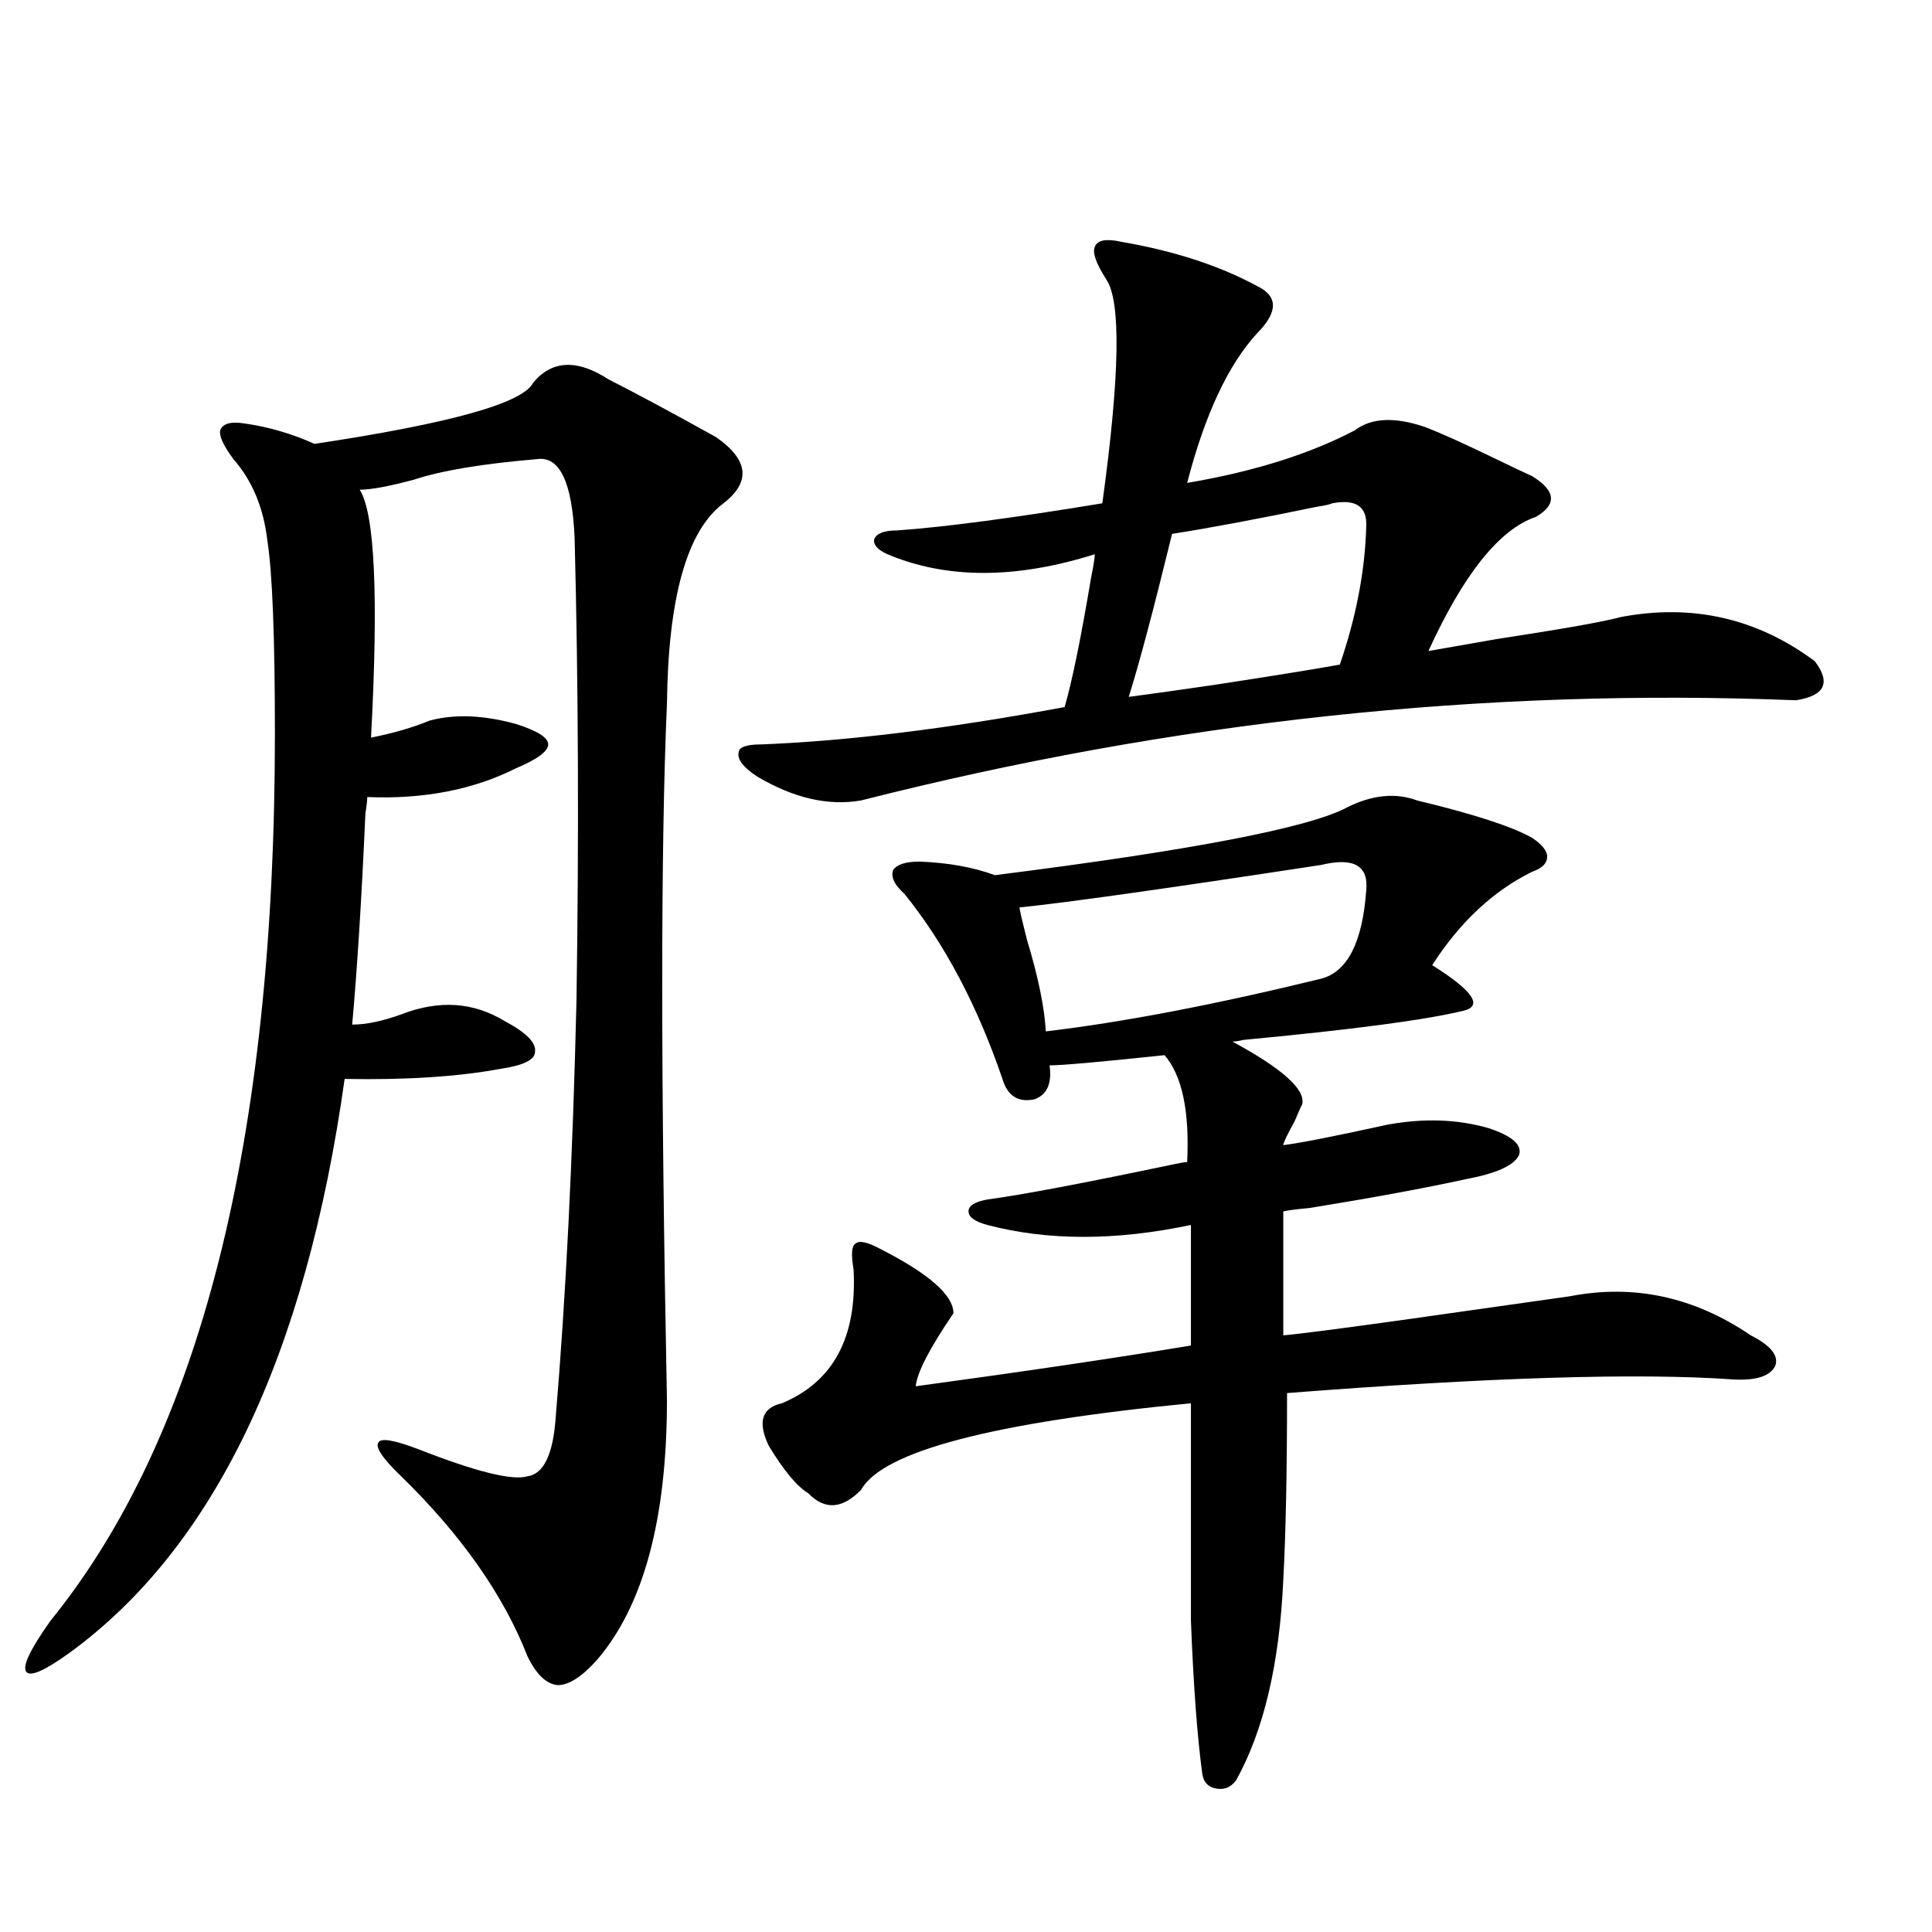 <?xml version="1.0" encoding="utf-8"?>
<!-- Generator: Adobe Illustrator 16.0.0, SVG Export Plug-In . SVG Version: 6.00 Build 0)  -->
<!DOCTYPE svg PUBLIC "-//W3C//DTD SVG 1.1//EN" "http://www.w3.org/Graphics/SVG/1.1/DTD/svg11.dtd">
<svg version="1.1" id="图层_1" xmlns="http://www.w3.org/2000/svg" xmlns:xlink="http://www.w3.org/1999/xlink" x="0px" y="0px"
	 width="1000px" height="1000px" viewBox="0 0 1000 1000" enable-background="new 0 0 1000 1000" xml:space="preserve">
<path d="M345.211,724.566c0,61.523-12.042,106.348-36.097,134.473c-7.805,8.789-14.634,13.184-20.487,13.184
	c-5.854-0.591-11.066-5.575-15.609-14.941c-12.362-31.641-34.146-62.69-65.364-93.164c-9.756-9.366-13.658-15.229-11.707-17.578
	c1.296-2.335,8.125-1.167,20.487,3.516c29.908,11.728,48.779,16.411,56.584,14.063c8.445-1.167,13.323-11.426,14.634-30.762
	c5.198-61.523,8.78-133.292,10.731-215.332c1.296-84.952,0.976-164.933-0.976-239.941c-1.311-28.702-7.805-42.188-19.512-40.43
	c-27.972,2.348-49.114,5.863-63.413,10.547c-13.018,3.516-22.438,5.273-28.292,5.273c7.805,12.305,9.756,55.083,5.854,128.32
	c11.707-2.335,21.783-5.273,30.243-8.789c13.003-3.516,27.957-2.925,44.877,1.758c11.052,3.516,16.585,7.031,16.585,10.547
	s-5.533,7.622-16.585,12.305c-22.118,11.138-47.804,16.122-77.071,14.941c0,1.758-0.335,4.696-0.976,8.789
	c-1.951,43.945-4.237,80.282-6.829,108.984c7.149,0,15.609-1.758,25.365-5.273c19.512-7.608,37.393-6.44,53.657,3.516
	c11.052,5.864,16.25,11.138,15.609,15.82c0,4.106-5.854,7.031-17.561,8.789c-22.118,4.106-49.114,5.864-80.974,5.273
	c-20.167,143.563-67.65,242.578-142.436,297.07c-13.018,9.366-20.487,12.593-22.438,9.668c-1.951-2.938,2.271-11.728,12.683-26.367
	c77.392-95.499,116.095-248.429,116.095-458.789c0-50.386-1.311-83.784-3.902-100.195c-1.951-16.988-7.805-31.051-17.561-42.188
	c-5.213-7.031-7.484-12.003-6.829-14.941c1.296-3.516,5.519-4.684,12.683-3.516c12.348,1.758,24.39,5.273,36.097,10.547
	c70.242-10.547,107.955-21.094,113.168-31.641c9.756-11.715,22.759-12.305,39.023-1.758c14.954,7.621,33.49,17.578,55.608,29.883
	c16.905,11.728,18.201,23.153,3.902,34.277c-18.871,14.063-28.627,48.642-29.268,103.711
	C341.949,438.043,341.949,558.165,345.211,724.566z M580.327,125.152c27.316,4.696,50.73,12.305,70.242,22.852
	c11.052,5.273,11.052,13.485,0,24.609c-14.969,16.41-26.996,42.188-36.097,77.344c34.466-5.851,63.413-14.941,86.827-27.246
	c8.445-6.441,20.487-7.031,36.097-1.758c7.805,2.938,20.152,8.5,37.072,16.699c8.445,4.105,14.634,7.031,18.536,8.789
	c12.348,7.621,13.003,14.652,1.951,21.094c-18.871,6.454-37.407,29.595-55.608,69.434c6.494-1.167,18.201-3.214,35.121-6.152
	c34.466-5.273,55.929-9.077,64.389-11.426c37.072-7.031,70.563,0.591,100.485,22.852c8.445,11.138,5.198,17.88-9.756,20.215
	c-161.307-6.44-322.599,10.849-483.891,51.855c-16.92,2.938-34.801-1.167-53.657-12.305c-7.164-4.683-10.411-8.789-9.756-12.305
	c0-2.925,3.902-4.395,11.707-4.395c44.877-1.758,97.224-8.198,157.069-19.336c3.902-13.472,8.445-35.733,13.658-66.797
	c1.296-6.44,1.951-10.547,1.951-12.305c-40.975,12.896-76.751,12.896-107.314,0c-5.213-2.335-7.484-4.972-6.829-7.91
	c1.296-2.925,5.198-4.395,11.707-4.395c24.71-1.758,60.151-6.44,106.339-14.063c9.101-66.207,9.756-104.879,1.951-116.016
	c-5.213-8.199-7.164-13.761-5.854-16.699C567.965,124.273,572.522,123.395,580.327,125.152z M697.397,417.828
	c13.003-6.44,25.03-7.608,36.097-3.516c29.268,7.031,49.1,13.485,59.511,19.336c5.198,3.516,7.805,6.743,7.805,9.668
	c0,3.516-2.606,6.152-7.805,7.91c-20.167,9.97-37.407,26.079-51.706,48.34c21.463,13.485,26.661,21.396,15.609,23.73
	c-19.512,4.696-57.239,9.668-113.168,14.941c-2.606,0.591-4.558,0.879-5.854,0.879c26.006,14.063,38.048,24.911,36.097,32.52
	c-0.655,1.181-1.951,4.106-3.902,8.789c-3.902,7.031-5.854,11.138-5.854,12.305c9.101-1.167,26.981-4.683,53.657-10.547
	c18.856-3.516,36.417-2.925,52.682,1.758c12.348,4.106,17.561,8.789,15.609,14.063c-2.606,5.273-11.707,9.38-27.316,12.305
	c-21.463,4.696-48.459,9.668-80.974,14.941c-6.509,0.591-11.066,1.181-13.658,1.758v64.16c7.149-0.577,27.637-3.214,61.462-7.91
	c37.072-5.273,66.005-9.366,86.827-12.305c33.17-6.44,64.389,0.302,93.656,20.215c10.396,5.273,14.634,10.547,12.683,15.82
	c-2.606,5.273-9.756,7.622-21.463,7.031c-48.779-3.516-125.851-1.167-231.214,7.031c0,40.43-0.655,72.661-1.951,96.68
	c-1.951,43.354-10.091,77.921-24.39,103.711c-2.606,3.516-5.854,4.972-9.756,4.395c-4.558-0.591-7.164-3.228-7.805-7.91
	c-2.606-19.336-4.558-45.703-5.854-79.102v-112.5c-102.771,9.97-159.676,24.911-170.728,44.824
	c-9.756,9.97-18.871,10.547-27.316,1.758c-5.854-3.516-12.683-11.714-20.487-24.609c-5.854-12.305-3.582-19.624,6.829-21.973
	c26.661-11.124,39.023-34.277,37.072-69.434c-1.311-7.608-0.976-12.003,0.976-13.184c1.951-1.758,6.174-0.879,12.683,2.637
	c25.365,12.896,38.048,24.032,38.048,33.398c-12.362,18.169-18.871,30.762-19.512,37.793c55.929-7.608,103.412-14.64,142.436-21.094
	v-62.402c-39.023,8.212-74.145,8.212-105.363,0c-6.509-1.758-9.756-4.093-9.756-7.031c0-2.925,3.247-4.972,9.756-6.152
	c17.561-2.335,50.075-8.487,97.559-18.457c2.592-0.577,4.543-0.879,5.854-0.879c1.296-26.367-2.606-44.824-11.707-55.371
	c-33.17,3.516-53.017,5.273-59.511,5.273c1.296,9.38-1.311,15.243-7.805,17.578c-8.46,1.758-13.993-1.758-16.585-10.547
	c-13.018-38.081-29.923-70.011-50.73-95.801c-5.213-4.683-7.164-8.789-5.854-12.305c1.951-2.925,6.494-4.395,13.658-4.395
	c14.954,0.591,27.957,2.938,39.023,7.031C617.064,440.103,677.886,428.375,697.397,417.828z M683.739,447.711
	c-80.653,12.305-132.68,19.638-156.094,21.973c0.641,3.516,1.951,9.091,3.902,16.699c5.854,19.336,9.101,35.156,9.756,47.461
	c39.664-4.683,87.147-13.761,142.436-27.246c13.658-3.516,21.463-18.745,23.414-45.703
	C708.449,448.013,700.645,443.618,683.739,447.711z M707.153,272.809c0.641-10.547-5.213-14.64-17.561-12.305
	c-1.311,0.59-3.902,1.181-7.805,1.758c-31.219,6.454-56.264,11.138-75.12,14.063c-9.756,39.853-17.24,67.978-22.438,84.375
	c9.101-1.167,23.734-3.214,43.901-6.152c30.563-4.683,52.347-8.198,65.364-10.547C701.94,319.391,706.498,295.66,707.153,272.809z"
	/>
</svg>
